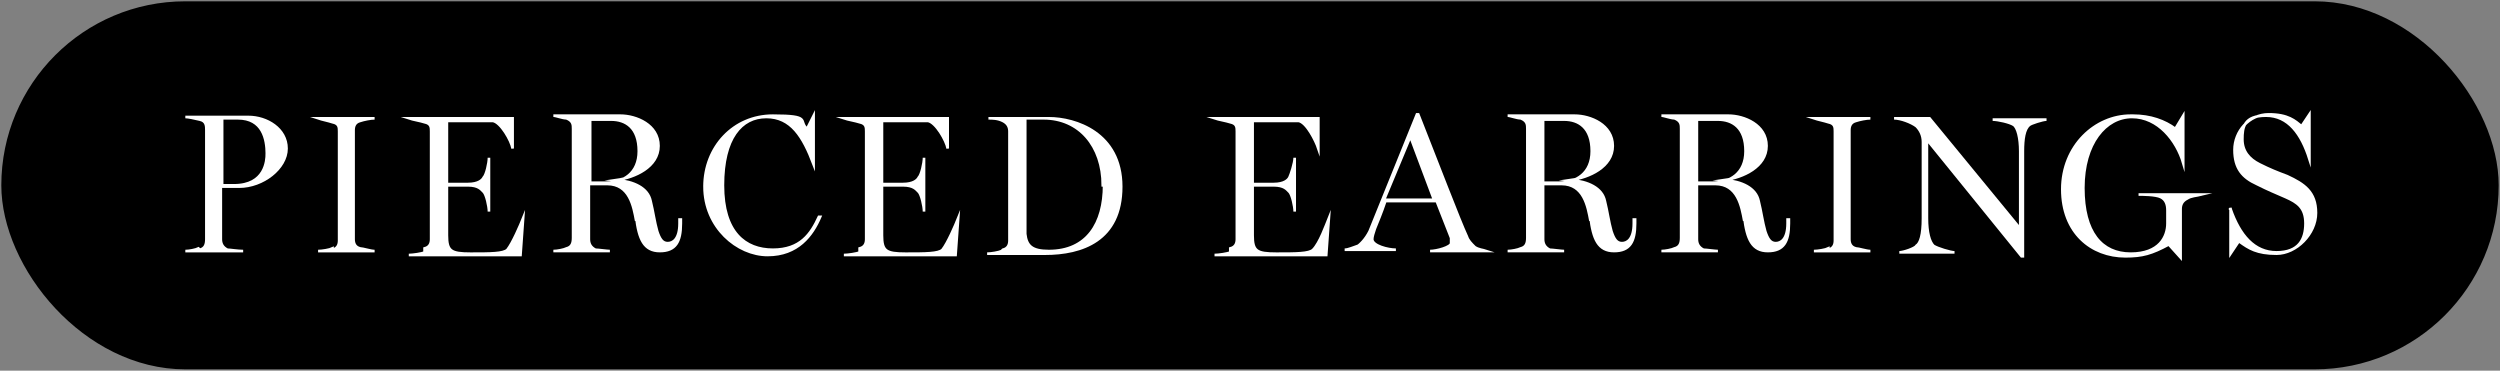 <?xml version="1.0" encoding="UTF-8"?>
<svg xmlns="http://www.w3.org/2000/svg" version="1.1" viewBox="0 0 190.2 28.2">
  <rect x="0" y="0" width="190.2" height="28.2" fill="#808080" stroke="none"/>
  <defs>
    <style>
      .cls-1 {
        fill: #fff;
        stroke: #fff;
        stroke-miterlimit: 10;
        stroke-width: .2px;
      }
    </style>
  </defs>
  <!-- Generator: Adobe Illustrator 28.7.2, SVG Export Plug-In . SVG Version: 1.2.0 Build 154)  -->
  <g>
    <g id="_レイヤー_2">
      <g>
        <rect x=".1" y=".1" width="190" height="28" rx="14" ry="14"/>
        <g>
          <path class="cls-1" d="M15.2,19c.4-.1.5-.4.5-.8v-8.3c0-.3,0-.7-.5-.8-.4-.1-.9-.2-1.1-.2h0c0,0,4.8,0,4.8,0,1.4,0,2.9.9,2.9,2.4s-1.8,2.9-3.6,2.9h-1.4v4c0,.3.1.6.5.8.2,0,.8.1,1.2.1h0c0,0-4.4,0-4.4,0h0c.3,0,.8-.1,1-.2ZM20.3,11.7c0-1.1-.3-2.7-2.2-2.7h-1.2v5.1h.9c2.4,0,2.5-1.9,2.5-2.4Z"/>
          <path class="cls-1" d="M25.3,19c.4-.1.5-.4.5-.7v-8.3c0-.3,0-.6-.5-.7-.3-.1-.8-.2-1.1-.3h0c0,0,4.3,0,4.3,0h0c-.3,0-.8.1-1.1.2-.4.1-.5.4-.5.7v8.3c0,.3.1.6.5.7.2,0,.8.2,1.1.2h0c0,0-4.3,0-4.3,0h0c.3,0,.9-.1,1.1-.2Z"/>
          <path class="cls-1" d="M32.3,18.9c.4-.1.5-.4.5-.7v-8.2c0-.3,0-.6-.5-.7-.3-.1-.9-.2-1.2-.3h0c0,0,7.9,0,7.9,0v2.3h0c-.1-.6-.9-2-1.5-2.1-.4,0-.9,0-1.4,0h-2.1v4.8h1.6c.8,0,1.1-.3,1.2-.5.2-.2.4-1.1.4-1.5h0v4.1h0c0-.4-.2-1.3-.4-1.5-.2-.2-.4-.5-1.2-.5h-1.6v3.8c0,1.2.3,1.4,1.8,1.4s2.5,0,2.8-.3c.4-.5,1-1.9,1.2-2.4h0l-.2,2.8h-8.5c.3,0,1-.1,1.2-.2Z"/>
          <path class="cls-1" d="M48.4,16.8c-.2-1.1-.5-2.8-2.2-2.8h-1.4v4.2c0,.3.1.6.5.8.2,0,.9.1,1.1.1h0c0,0-4.3,0-4.3,0h0c.3,0,.8-.1,1-.2.4-.1.5-.4.5-.8v-8.3c0-.3,0-.6-.5-.8-.3,0-.8-.2-1-.2h0c0,0,5.1,0,5.1,0,1.2,0,2.9.7,2.9,2.3s-1.8,2.4-3.2,2.6h0c1.3.1,2.4.6,2.6,1.6.2.8.3,1.6.5,2.3.2.6.4.9.8.9s.9-.3.9-1.5v-.3h.1v.3c0,1.4-.4,2.1-1.6,2.1s-1.6-.9-1.8-2.6ZM48.6,11.5c0-1.8-1-2.4-2.1-2.4h-1.6v4.8h1.2c1.3,0,2.5-.7,2.5-2.4Z"/>
          <path class="cls-1" d="M53.6,14.2c0-3,2.2-5.4,5.2-5.4s1.9.4,2.6,1l.5-1h0v3.7c0,0,0,0,0,0-.8-2.1-1.7-3.6-3.6-3.6s-3.3,1.6-3.3,5.2,1.7,4.9,3.8,4.9,2.9-1.2,3.5-2.5h.1c-.6,1.4-1.7,2.9-4,2.9s-4.8-2.1-4.8-5.2Z"/>
          <path class="cls-1" d="M65.4,18.9c.4-.1.5-.4.5-.7v-8.2c0-.3,0-.6-.5-.7-.3-.1-.9-.2-1.2-.3h0c0,0,7.9,0,7.9,0v2.3h0c-.1-.6-.9-2-1.5-2.1-.4,0-.9,0-1.4,0h-2.1v4.8h1.6c.8,0,1.1-.3,1.2-.5.2-.2.4-1.1.4-1.5h0v4.1h0c0-.4-.2-1.3-.4-1.5-.2-.2-.4-.5-1.2-.5h-1.6v3.8c0,1.2.3,1.4,1.8,1.4s2.5,0,2.8-.3c.4-.5,1-1.9,1.2-2.4h0l-.2,2.8h-8.5c.3,0,1-.1,1.2-.2Z"/>
          <path class="cls-1" d="M76.3,19c.4-.1.5-.4.5-.7v-8.3c0-.3-.1-.6-.5-.8-.4-.2-.8-.2-1.1-.2h0c0,0,4.6,0,4.6,0,2,0,5.5,1.1,5.5,5.2s-3,5.1-5.8,5.1h-4.4c.3,0,.9-.1,1.1-.2ZM83.9,14.1c0-3-1.8-5.1-4.5-5.1h-1.4v8.8c.1.9.5,1.3,1.8,1.3,2.9,0,4.2-2.1,4.2-5Z"/>
          <path class="cls-1" d="M93.6,18.9c.4-.1.5-.4.5-.7v-8.2c0-.3,0-.6-.5-.7-.3-.1-.9-.2-1.2-.3h0c0,0,7.9,0,7.9,0v2.3h0c-.2-.6-.9-2-1.5-2.1-.4,0-.9,0-1.4,0h-2.1v4.8h1.6c.8,0,1.1-.3,1.2-.5s.4-1.1.4-1.5h0v4.1h0c0-.4-.2-1.3-.4-1.5-.2-.2-.4-.5-1.2-.5h-1.6v3.8c0,1.2.3,1.4,1.8,1.4s2.5,0,2.8-.3c.5-.5,1-1.9,1.2-2.4h0l-.2,2.8h-8.5c.3,0,1-.1,1.2-.2Z"/>
          <path class="cls-1" d="M103.2,18.8c.3-.2.7-.6,1-1.2l3.6-8.9h.1c1.5,3.8,3.1,8,3.7,9.3.1.3.3.5.6.8.3.2.6.2.9.3h0c0,0-4.3,0-4.3,0h0c.5,0,1.6-.3,1.6-.6s0-.3,0-.4l-1.1-2.8h-3.9c-.3.9-.6,1.6-.8,2.1-.1.3-.2.6-.2.8,0,.5,1.2.8,1.8.8h0c0,0-3.9,0-3.9,0h0c.3,0,.7-.2,1-.3ZM109.1,15.2l-1.8-4.8-2,4.8h3.8Z"/>
          <path class="cls-1" d="M121,16.8c-.2-1.1-.5-2.8-2.2-2.8h-1.4v4.2c0,.3.1.6.5.8.2,0,.9.1,1.1.1h0c0,0-4.3,0-4.3,0h0c.3,0,.8-.1,1-.2.4-.1.5-.4.5-.8v-8.3c0-.3,0-.6-.5-.8-.3,0-.8-.2-1-.2h0c0,0,5.1,0,5.1,0,1.2,0,2.9.7,2.9,2.3s-1.8,2.4-3.2,2.6h0c1.3.1,2.4.6,2.6,1.6.2.8.3,1.6.5,2.3.2.6.4.9.8.9s.9-.3.9-1.5v-.3h.1v.3c0,1.4-.4,2.1-1.6,2.1s-1.6-.9-1.8-2.6ZM121.1,11.5c0-1.8-1-2.4-2.1-2.4h-1.6v4.8h1.2c1.3,0,2.5-.7,2.5-2.4Z"/>
          <path class="cls-1" d="M132.7,16.8c-.2-1.1-.5-2.8-2.2-2.8h-1.4v4.2c0,.3.1.6.5.8.2,0,.9.1,1.1.1h0c0,0-4.3,0-4.3,0h0c.3,0,.8-.1,1-.2.4-.1.5-.4.5-.8v-8.3c0-.3,0-.6-.5-.8-.3,0-.8-.2-1-.2h0c0,0,5.1,0,5.1,0,1.2,0,2.9.7,2.9,2.3s-1.8,2.4-3.2,2.6h0c1.3.1,2.4.6,2.6,1.6.2.8.3,1.6.5,2.3.2.6.4.9.8.9s.9-.3.9-1.5v-.3h.1v.3c0,1.4-.4,2.1-1.6,2.1s-1.6-.9-1.8-2.6ZM132.8,11.5c0-1.8-1-2.4-2.1-2.4h-1.6v4.8h1.2c1.3,0,2.5-.7,2.5-2.4Z"/>
          <path class="cls-1" d="M139.1,19c.4-.1.5-.4.5-.7v-8.3c0-.3,0-.6-.5-.7-.3-.1-.8-.2-1.1-.3h0c0,0,4.3,0,4.3,0h0c-.3,0-.8.1-1.1.2-.4.1-.5.4-.5.7v8.3c0,.3.1.6.5.7.2,0,.8.2,1.1.2h0c0,0-4.3,0-4.3,0h0c.3,0,.9-.1,1.1-.2Z"/>
          <path class="cls-1" d="M146.6,10.3v6.3c0,1.1.2,1.8.5,2.1.3.2,1.3.5,1.6.5h0c0,0-4.2,0-4.2,0h0c.3,0,1.2-.3,1.3-.5.3-.2.5-.8.5-2.1v-5.8c0-.5-.2-.9-.5-1.2-.4-.3-1.2-.6-1.7-.6h0s2.7,0,2.7,0l6.9,8.4v-5.9c0-1-.2-1.8-.5-2-.3-.2-1.2-.4-1.6-.4h0c0,0,4.1,0,4.1,0h0c-.3,0-1.2.3-1.3.4-.4.3-.5,1.1-.5,2v8h-.1l-7.3-9Z"/>
          <path class="cls-1" d="M162.3,8.8c1.3,0,2.4.4,3.2,1l.6-1h0v3.6c0,0,0,0,0,0-.5-1.7-1.9-3.5-3.9-3.5s-3.7,2-3.7,5.4,1.4,5,3.6,5,2.8-1.3,2.8-2.3v-1c0-.4-.1-.8-.5-1-.4-.2-1.4-.2-1.7-.2h0c0,0,4.8,0,4.8,0h0c-.4.1-.8.1-1.1.3-.4.2-.5.5-.5.8v3.7h0s-.9-1-.9-1c-1.3.7-2,.9-3.3.9-2.6,0-4.8-1.8-4.8-5.1s2.5-5.6,5.2-5.6Z"/>
          <path class="cls-1" d="M170.3,18.4l-.6.9h0v-3.4c-.1,0,0,0,0,0,.7,2,1.8,3.3,3.5,3.3s2.2-1,2.2-2.2-.6-1.6-1.5-2c-.9-.4-1.2-.5-2.2-1-1.1-.5-1.7-1.2-1.7-2.6s1.1-2.7,2.6-2.7,2,.5,2.5.9l.6-.9h0v3.4c0,0,0,0,0,0-.6-1.9-1.6-3.3-3.3-3.3s-1.8.9-1.8,1.8.5,1.5,1.3,1.9c.8.4,1.3.6,2.1.9,1.3.6,2.2,1.2,2.2,2.8s-1.5,3.1-3,3.1-2.1-.4-2.8-.9Z"/>
        </g>
      </g>
    </g>
  </g>
</svg>
